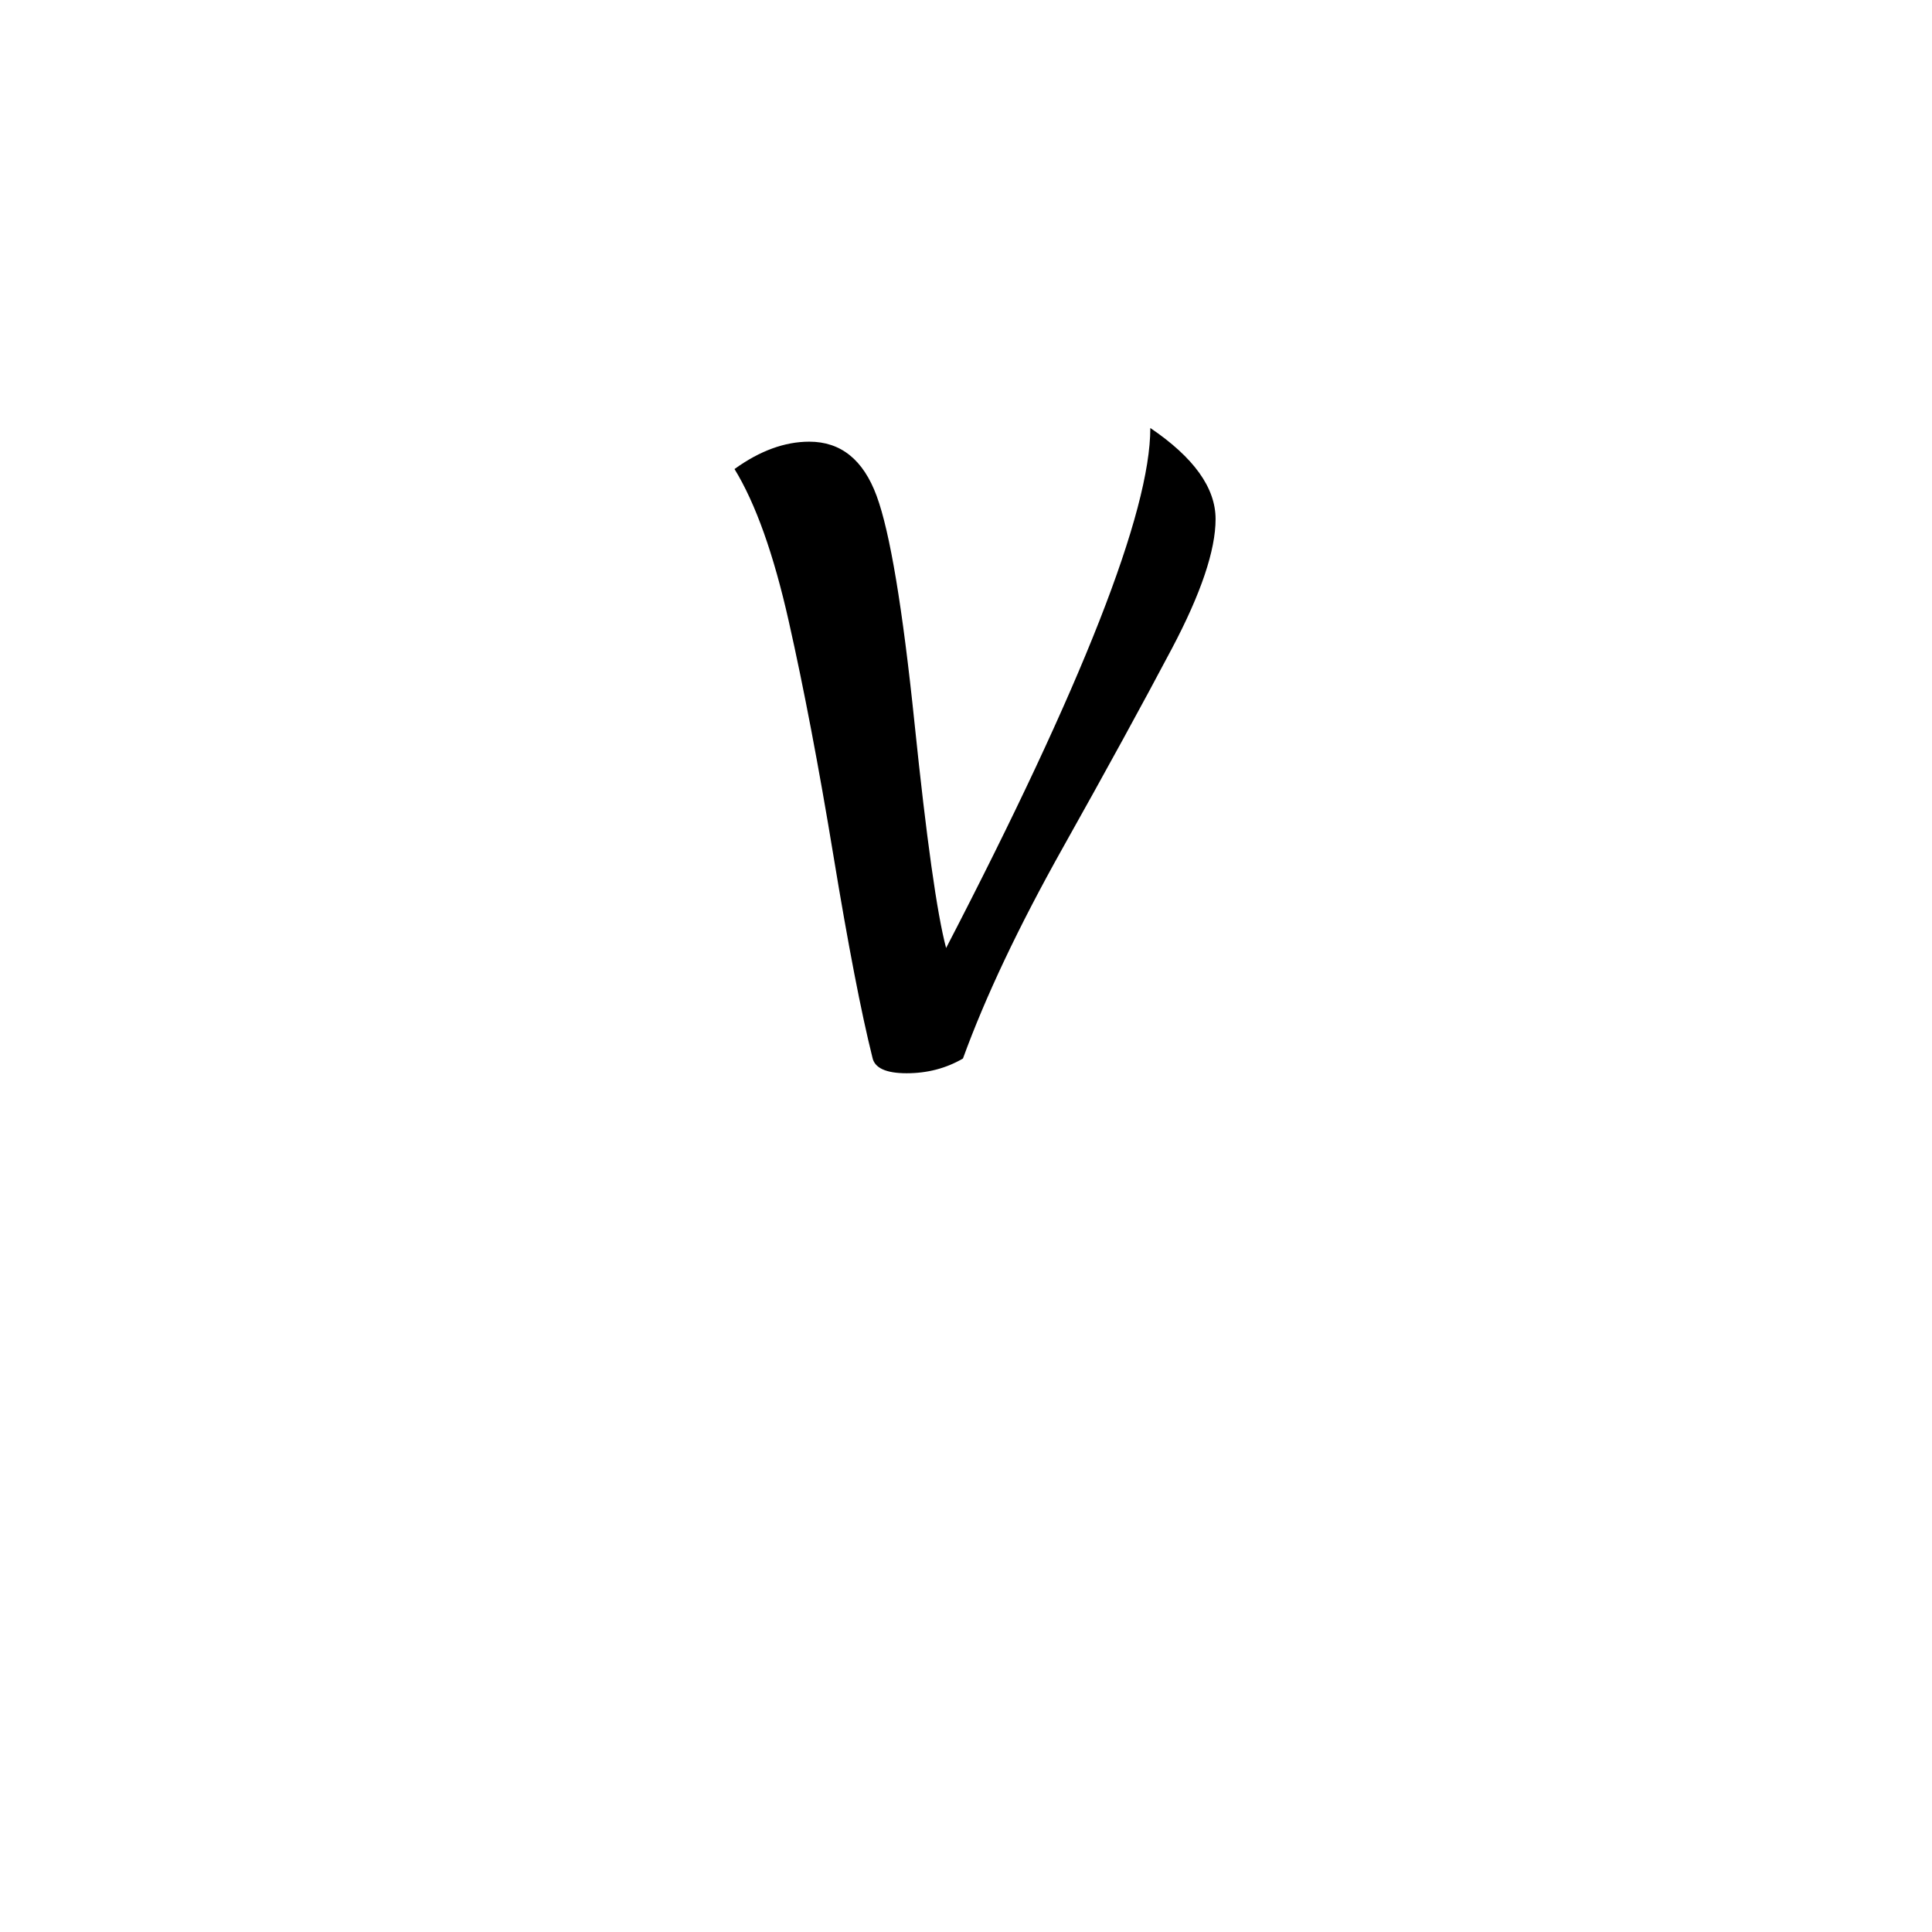 <svg xmlns="http://www.w3.org/2000/svg" width="500" height="500" viewBox="0 0 500 500"><g transform="translate(173.471,57.674)translate(76.284,193.75)rotate(0)translate(-76.284,-193.75)" opacity="1"><path transform="translate(6,216.272)rotate(0)" d="M69.74 0L69.74 0L69.74 0Q63.20 3.81 55.17 3.81L55.17 3.81L55.17 3.81Q47.13 3.81 46.31-0.27L46.31-0.27L46.31-0.27Q41.95-17.71 36.23-52.44L36.23-52.44L36.23-52.44Q30.51-87.18 24.65-113.19L24.65-113.19L24.65-113.19Q18.80-139.21 10.62-152.56L10.62-152.56L10.62-152.56Q20.43-159.64 29.97-159.64L29.97-159.64L29.97-159.64Q42.23-159.64 47.40-145.61L47.40-145.61L47.40-145.61Q52.58-131.58 57.21-86.77L57.21-86.77L57.21-86.77Q61.84-41.95 65.38-28.60L65.38-28.60L65.38-28.60Q118.23-130.49 118.23-163.18L118.23-163.18L118.23-163.18Q135.12-151.74 135.12-139.62L135.12-139.62L135.12-139.62Q135.12-127.49 123.82-106.11L123.82-106.11L123.82-106.11Q112.51-84.72 95.48-54.35L95.48-54.35L95.48-54.35Q78.46-23.97 69.74 0Z" fill="#000000"/></g></svg>